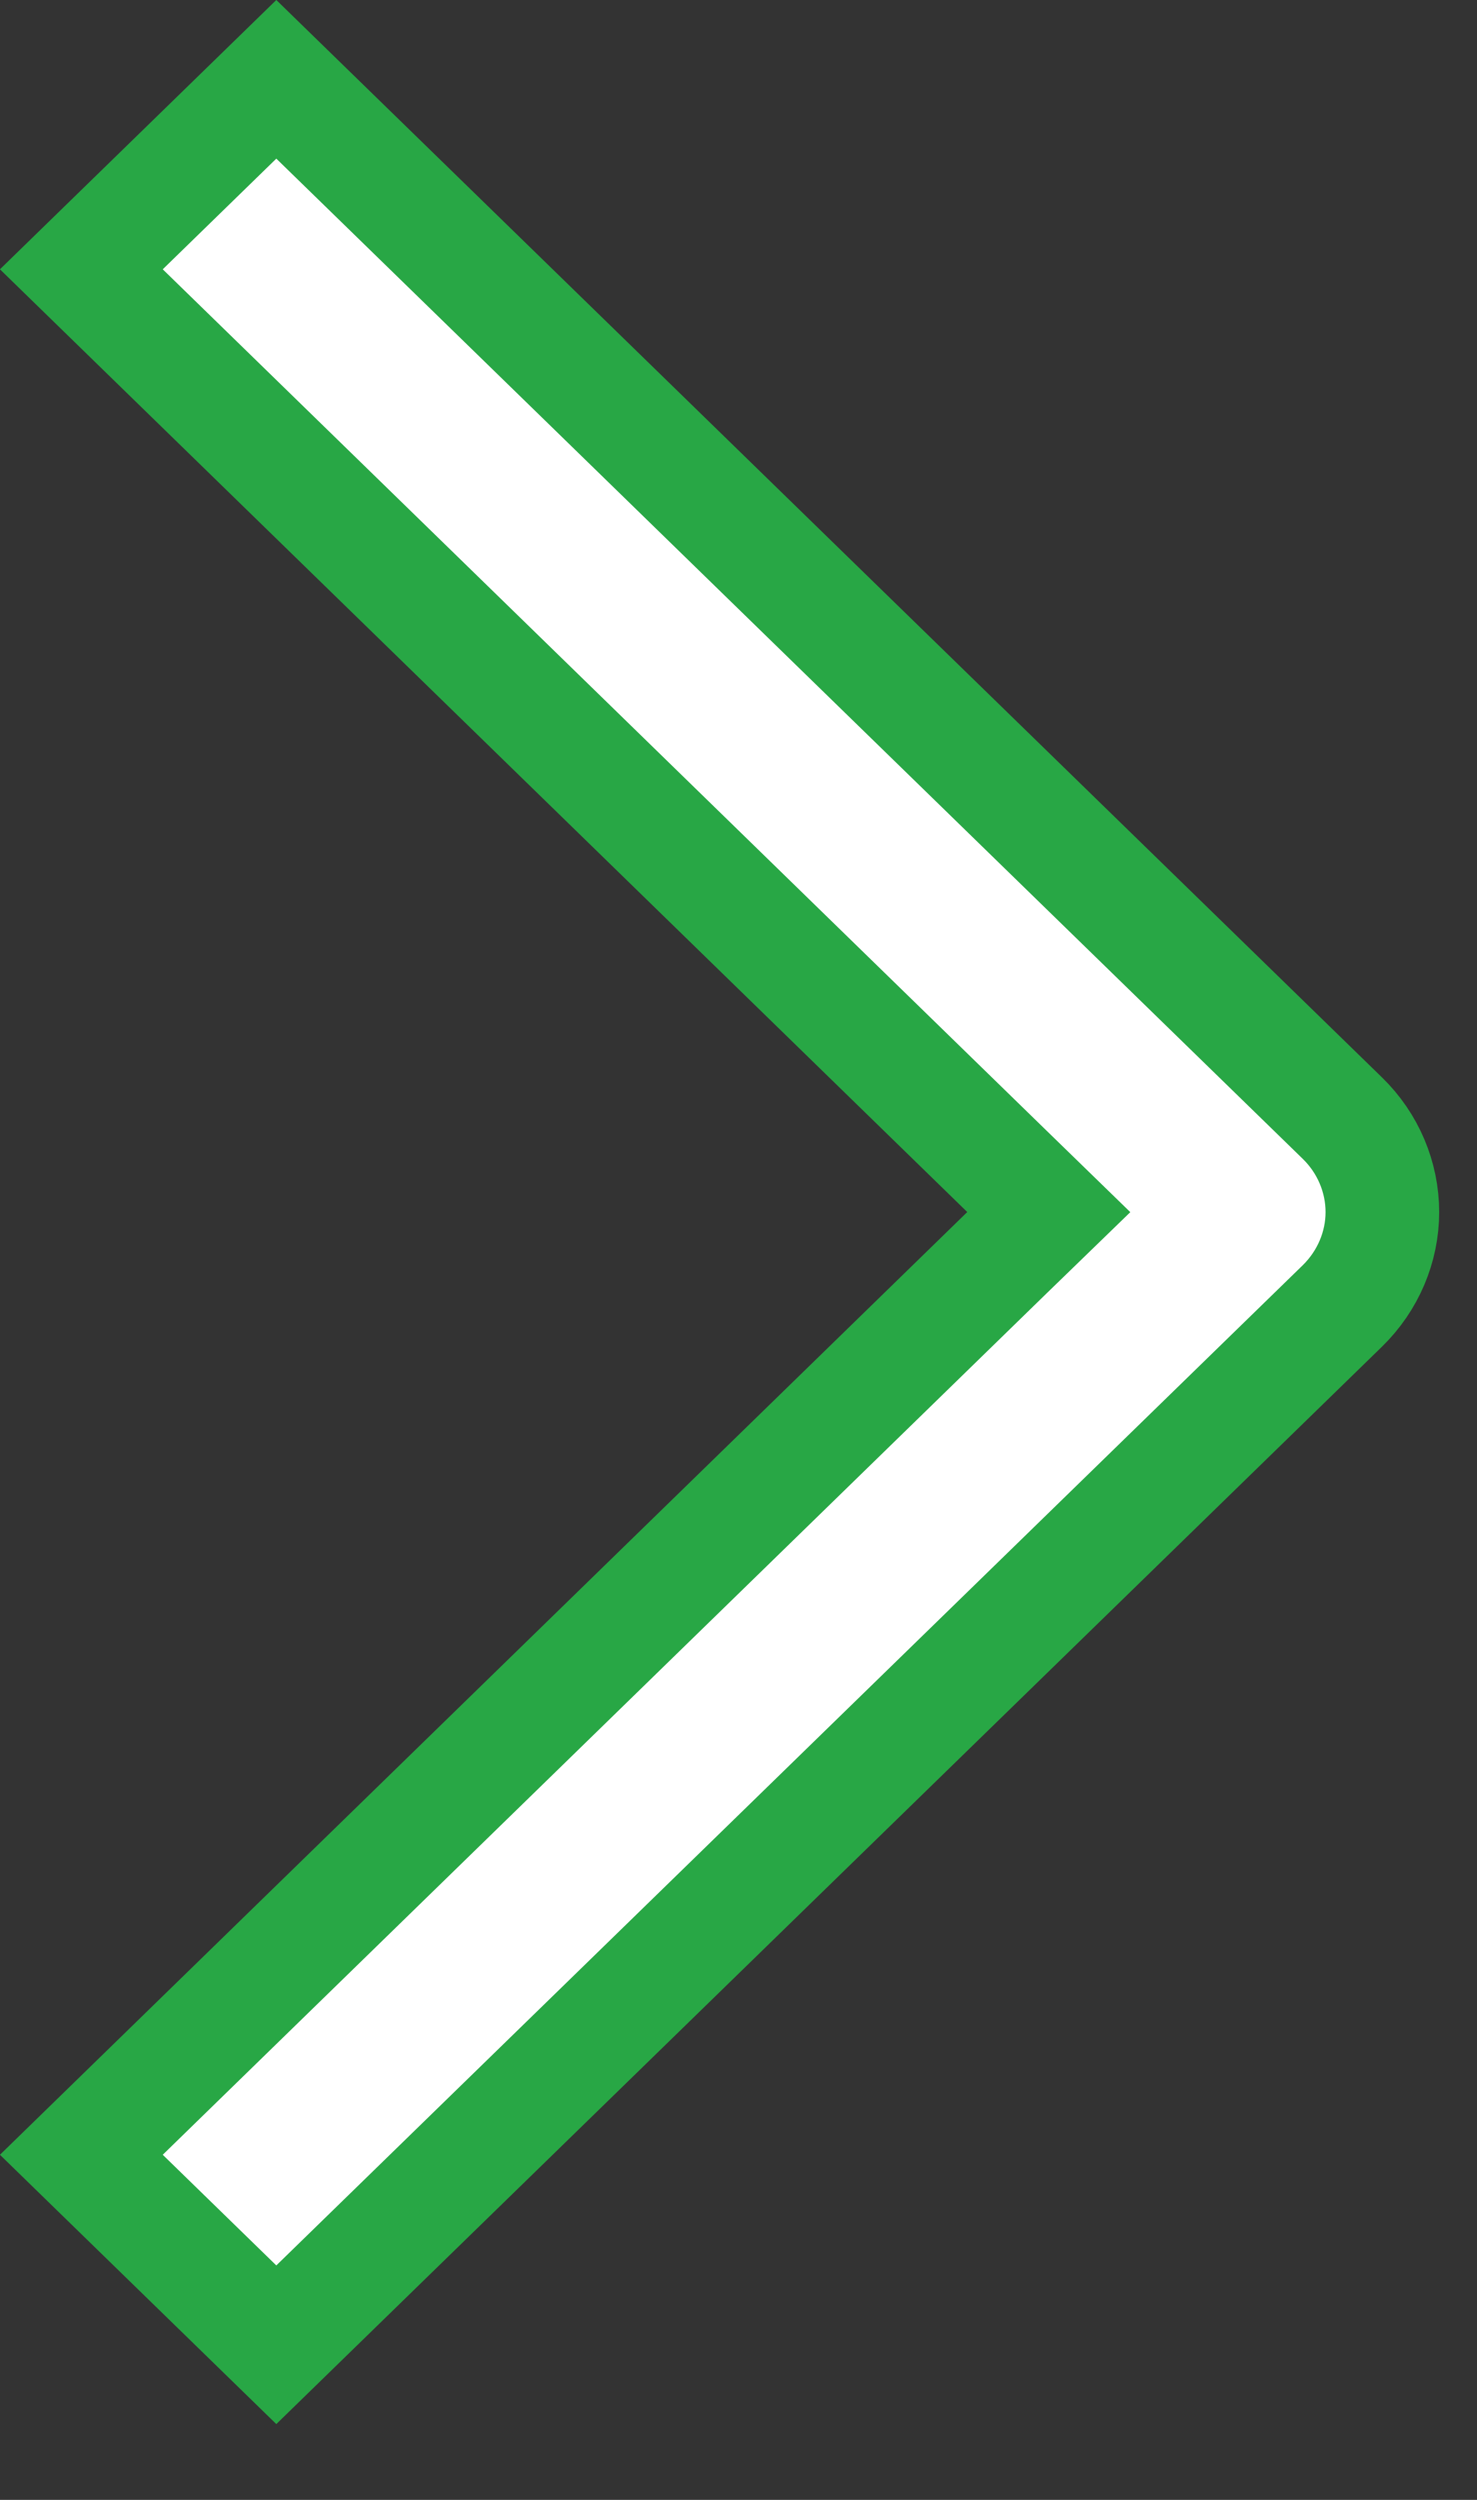 <svg width="13" height="22" viewBox="0 0 13 22" fill="none" xmlns="http://www.w3.org/2000/svg">
<rect x="0" y="0" width="13" height="22" fill="#333333" stroke="none"/>
<path d="M11.815 9.84C12.042 10.061 12.167 10.36 12.167 10.667C12.167 10.974 12.041 11.272 11.815 11.493L2.432 20.635L0.716 18.963L8.863 11.024L9.231 10.667L8.863 10.309L0.716 2.37L2.432 0.698L11.815 9.84Z" fill="white" stroke="#28A745"/>
</svg>
